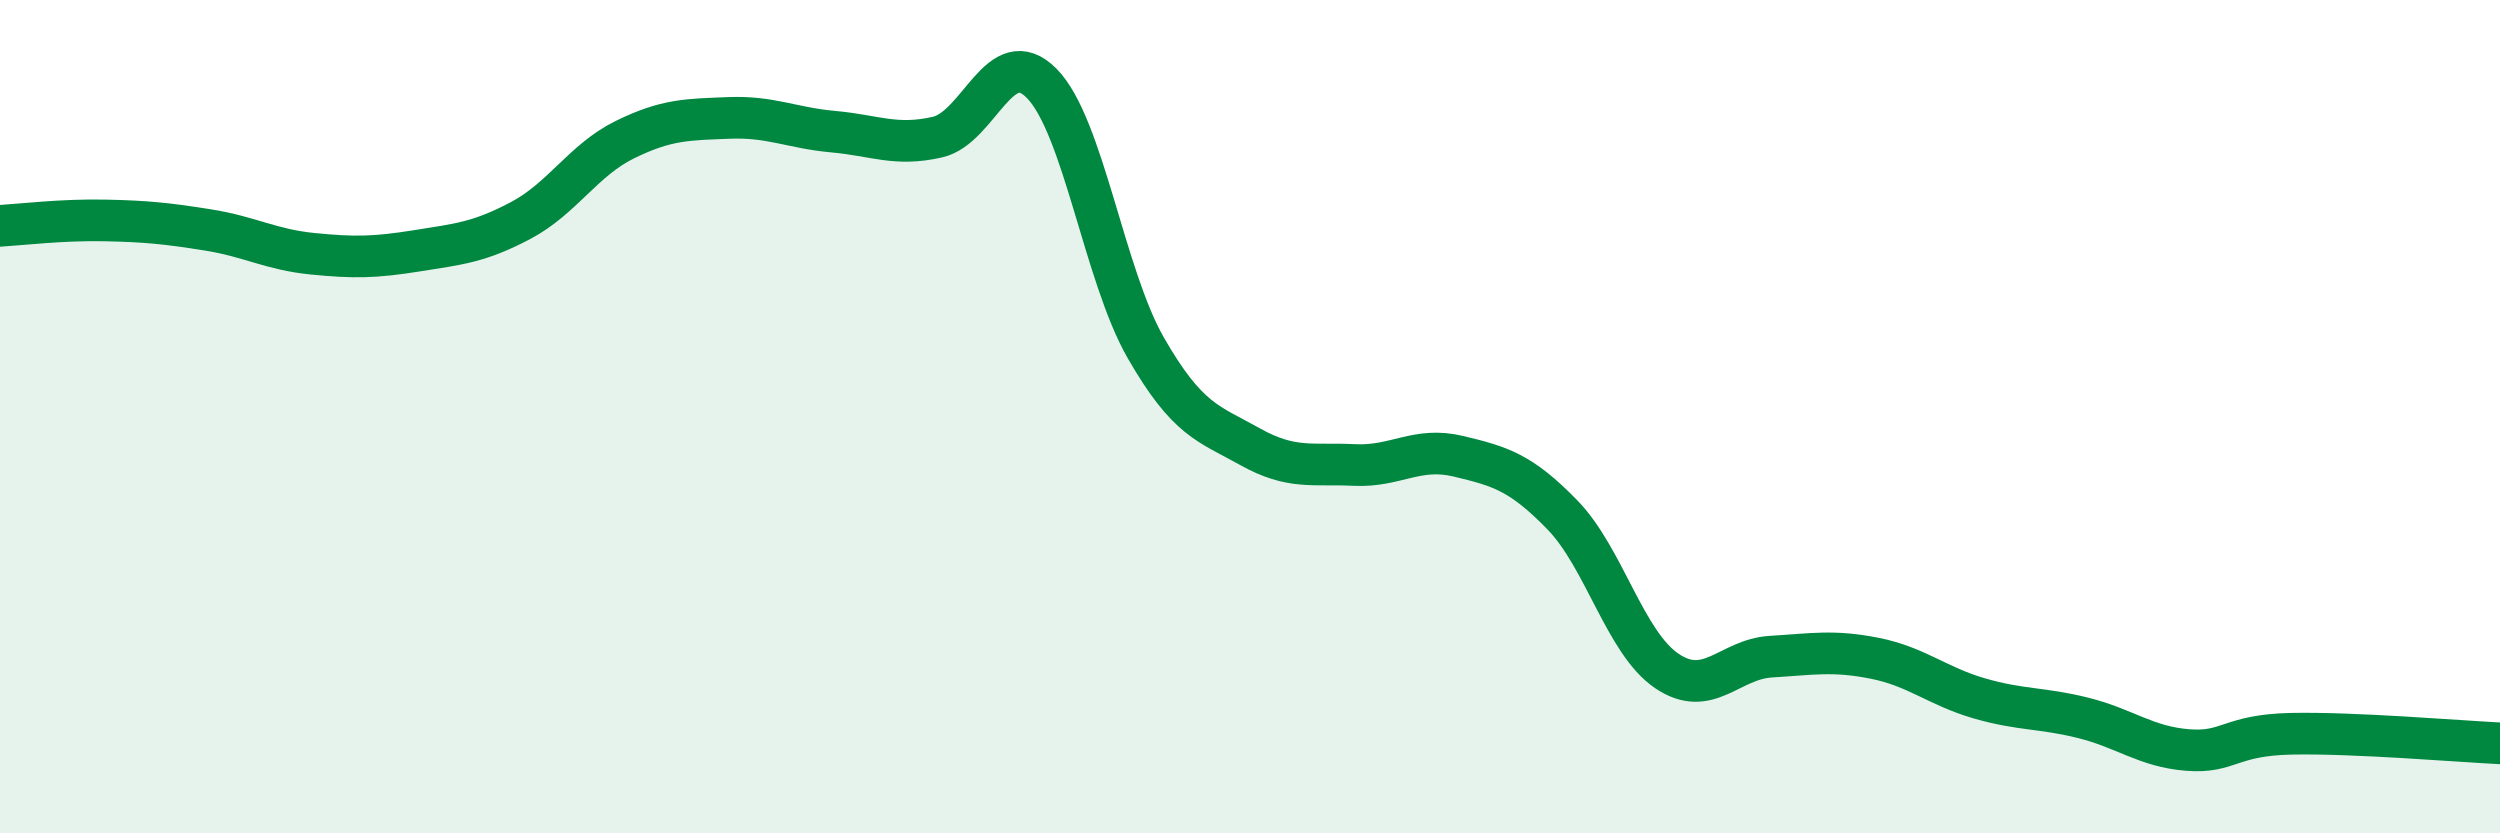 
    <svg width="60" height="20" viewBox="0 0 60 20" xmlns="http://www.w3.org/2000/svg">
      <path
        d="M 0,5.42 C 0.5,5.39 1.5,5.27 2.5,5.29 C 3.5,5.31 4,5.36 5,5.52 C 6,5.68 6.5,5.99 7.5,6.09 C 8.5,6.19 9,6.18 10,6.02 C 11,5.86 11.5,5.82 12.5,5.29 C 13.5,4.76 14,3.84 15,3.35 C 16,2.86 16.5,2.87 17.5,2.83 C 18.5,2.79 19,3.07 20,3.16 C 21,3.25 21.5,3.52 22.5,3.29 C 23.5,3.06 24,0.99 25,2 C 26,3.01 26.5,6.61 27.5,8.35 C 28.5,10.09 29,10.16 30,10.72 C 31,11.28 31.5,11.11 32.5,11.16 C 33.5,11.21 34,10.71 35,10.95 C 36,11.19 36.5,11.33 37.5,12.36 C 38.5,13.39 39,15.42 40,16.1 C 41,16.78 41.5,15.82 42.5,15.76 C 43.5,15.7 44,15.6 45,15.8 C 46,16 46.5,16.47 47.5,16.76 C 48.5,17.05 49,16.98 50,17.23 C 51,17.48 51.5,17.92 52.5,18 C 53.5,18.08 53.5,17.64 55,17.61 C 56.5,17.58 59,17.79 60,17.84L60 20L0 20Z"
        fill="#008740"
        opacity="0.1"
        stroke-linecap="round"
        stroke-linejoin="round"
      />
      <path
        d="M 0,5.42 C 0.5,5.39 1.5,5.27 2.5,5.29 C 3.5,5.31 4,5.36 5,5.52 C 6,5.68 6.5,5.99 7.5,6.09 C 8.5,6.19 9,6.18 10,6.02 C 11,5.86 11.5,5.82 12.5,5.29 C 13.5,4.76 14,3.84 15,3.35 C 16,2.86 16.5,2.87 17.5,2.83 C 18.5,2.79 19,3.07 20,3.16 C 21,3.25 21.5,3.52 22.5,3.29 C 23.5,3.06 24,0.99 25,2 C 26,3.01 26.5,6.61 27.5,8.35 C 28.5,10.09 29,10.16 30,10.72 C 31,11.28 31.5,11.11 32.5,11.16 C 33.5,11.21 34,10.71 35,10.95 C 36,11.19 36.5,11.33 37.5,12.36 C 38.5,13.39 39,15.42 40,16.1 C 41,16.78 41.5,15.82 42.5,15.76 C 43.5,15.7 44,15.6 45,15.8 C 46,16 46.5,16.47 47.5,16.76 C 48.5,17.05 49,16.98 50,17.23 C 51,17.48 51.5,17.92 52.5,18 C 53.5,18.08 53.5,17.64 55,17.61 C 56.5,17.58 59,17.79 60,17.84"
        stroke="#008740"
        stroke-width="1"
        fill="none"
        stroke-linecap="round"
        stroke-linejoin="round"
      />
    </svg>
  